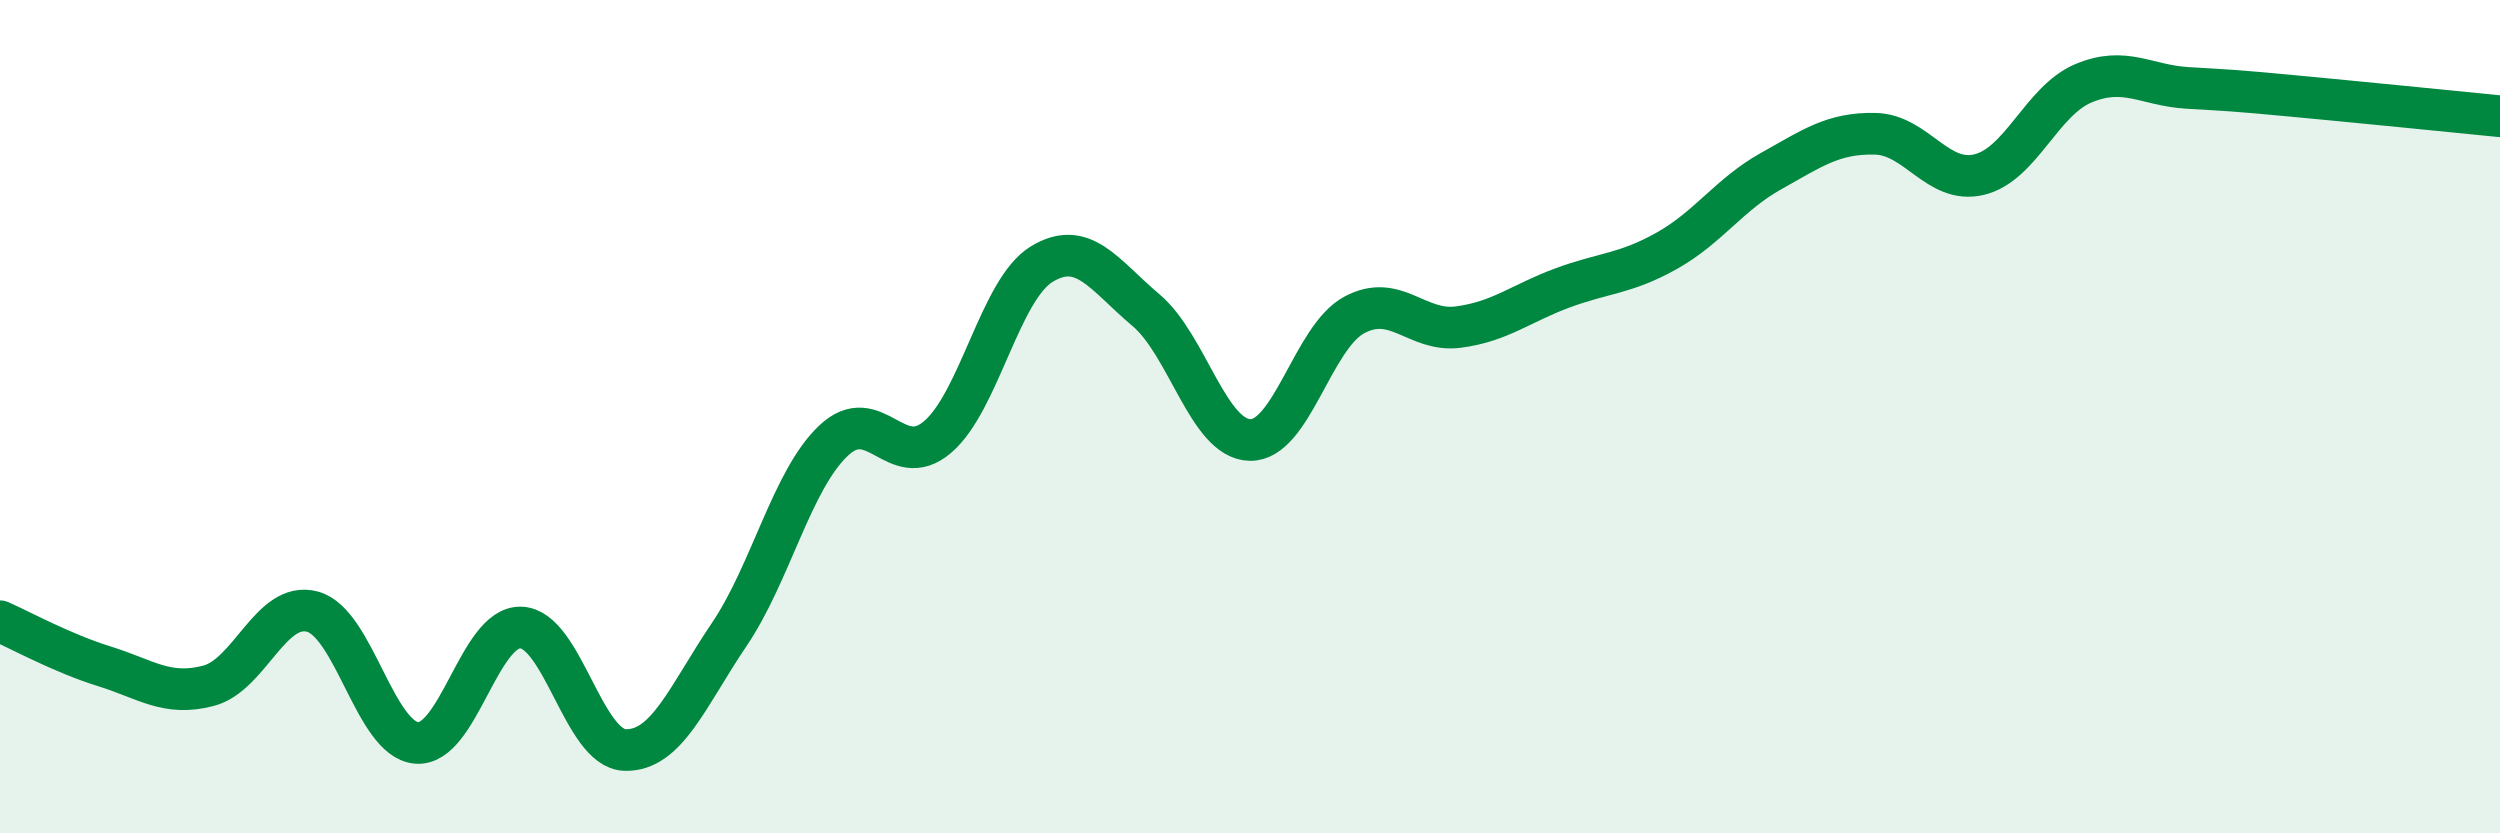 
    <svg width="60" height="20" viewBox="0 0 60 20" xmlns="http://www.w3.org/2000/svg">
      <path
        d="M 0,14.91 C 0.5,15.13 1.5,15.68 2.5,15.99 C 3.5,16.3 4,16.72 5,16.46 C 6,16.2 6.5,14.41 7.5,14.68 C 8.5,14.95 9,17.75 10,17.83 C 11,17.91 11.5,15.03 12.5,15.06 C 13.5,15.09 14,17.97 15,18 C 16,18.03 16.5,16.71 17.5,15.23 C 18.5,13.75 19,11.53 20,10.58 C 21,9.63 21.5,11.34 22.5,10.49 C 23.5,9.64 24,6.95 25,6.34 C 26,5.73 26.5,6.6 27.5,7.44 C 28.5,8.28 29,10.54 30,10.56 C 31,10.58 31.5,8.1 32.5,7.56 C 33.5,7.02 34,7.98 35,7.85 C 36,7.72 36.5,7.28 37.5,6.91 C 38.5,6.54 39,6.58 40,6.02 C 41,5.46 41.5,4.67 42.5,4.11 C 43.5,3.55 44,3.19 45,3.21 C 46,3.23 46.5,4.43 47.5,4.19 C 48.5,3.95 49,2.42 50,2 C 51,1.58 51.5,2.05 52.5,2.11 C 53.5,2.17 53.5,2.16 55,2.3 C 56.5,2.44 59,2.69 60,2.79L60 20L0 20Z"
        fill="#008740"
        opacity="0.1"
        stroke-linecap="round"
        stroke-linejoin="round"
      />
      <path
        d="M 0,14.91 C 0.5,15.13 1.5,15.68 2.5,15.99 C 3.5,16.3 4,16.72 5,16.46 C 6,16.2 6.5,14.41 7.5,14.68 C 8.5,14.95 9,17.75 10,17.83 C 11,17.91 11.5,15.03 12.5,15.06 C 13.5,15.09 14,17.97 15,18 C 16,18.03 16.5,16.71 17.5,15.23 C 18.5,13.75 19,11.53 20,10.58 C 21,9.63 21.5,11.34 22.5,10.49 C 23.5,9.64 24,6.95 25,6.34 C 26,5.73 26.5,6.6 27.5,7.44 C 28.5,8.28 29,10.54 30,10.56 C 31,10.58 31.5,8.1 32.5,7.56 C 33.5,7.02 34,7.98 35,7.85 C 36,7.72 36.5,7.28 37.5,6.91 C 38.5,6.54 39,6.58 40,6.02 C 41,5.46 41.5,4.67 42.5,4.11 C 43.5,3.55 44,3.19 45,3.21 C 46,3.23 46.5,4.43 47.5,4.19 C 48.5,3.95 49,2.42 50,2 C 51,1.58 51.5,2.05 52.5,2.11 C 53.5,2.17 53.5,2.16 55,2.3 C 56.5,2.44 59,2.69 60,2.79"
        stroke="#008740"
        stroke-width="1"
        fill="none"
        stroke-linecap="round"
        stroke-linejoin="round"
      />
    </svg>
  